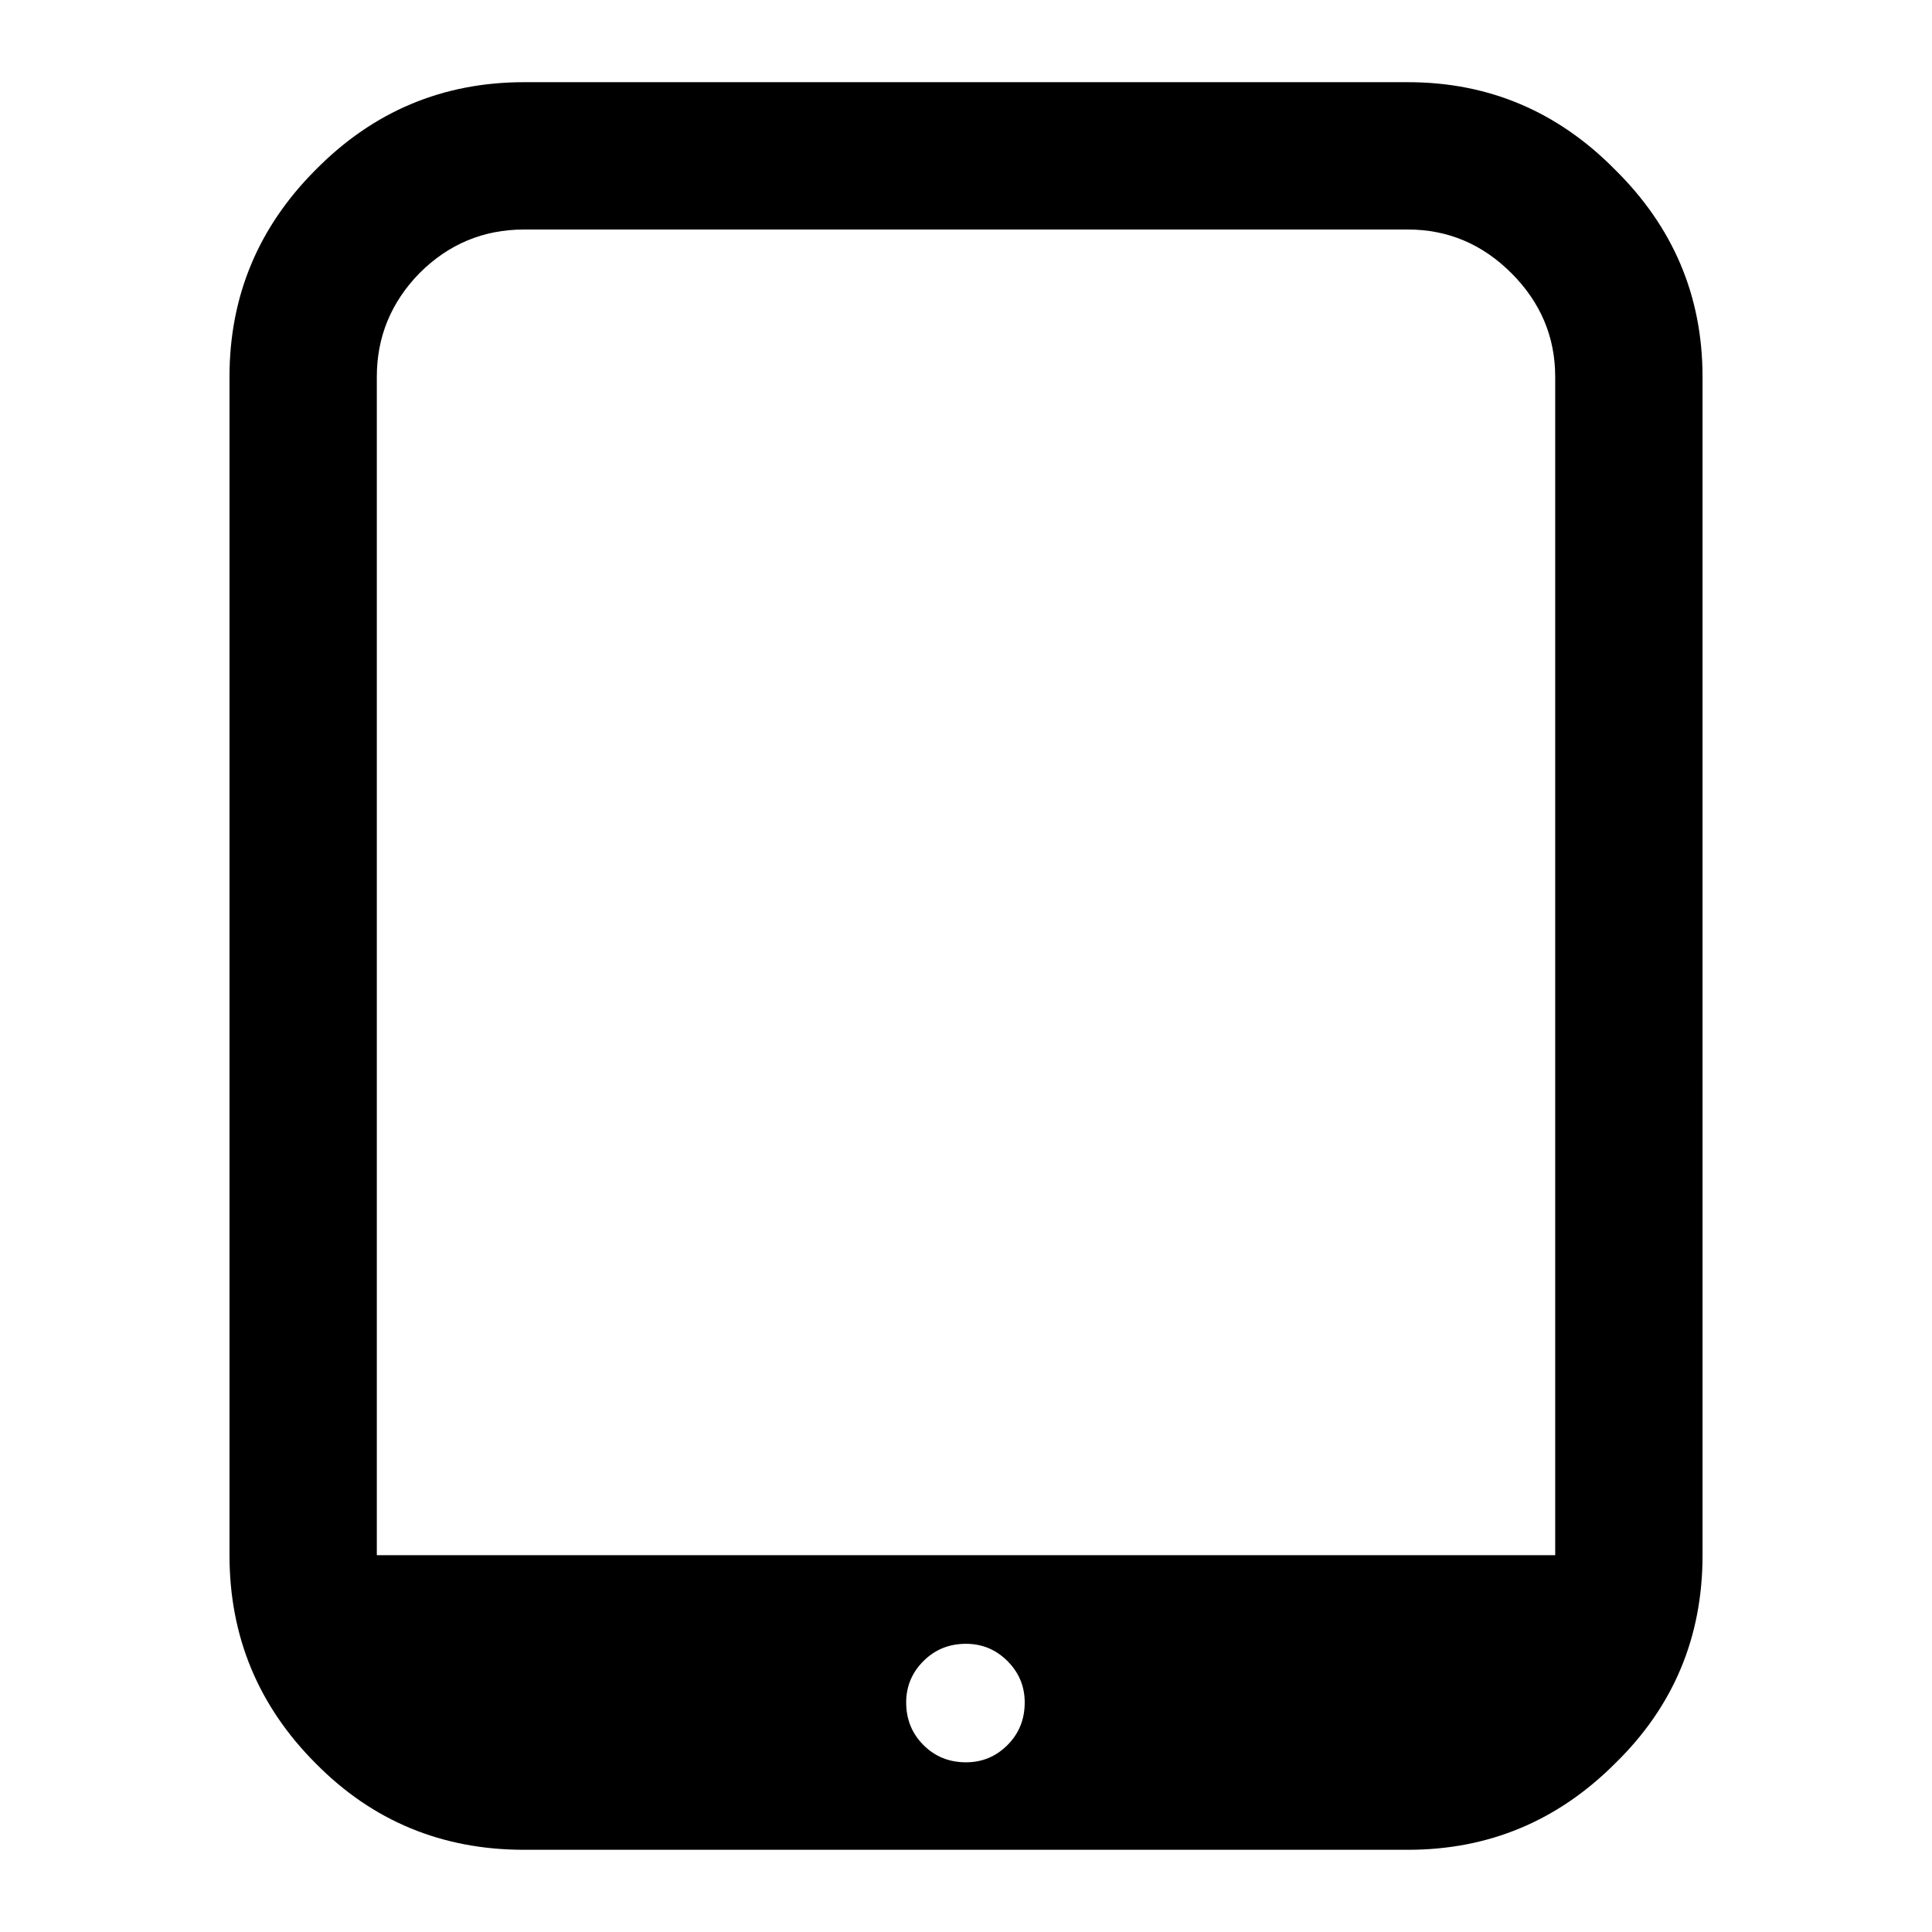 <?xml version="1.0" encoding="UTF-8"?>
<!-- Uploaded to: ICON Repo, www.svgrepo.com, Generator: ICON Repo Mixer Tools -->
<svg fill="#000000" width="800px" height="800px" version="1.1" viewBox="144 144 512 512" xmlns="http://www.w3.org/2000/svg">
 <path d="m572 188.96c-15.238-15.449-33.535-23.18-54.887-23.18h-234.22c-21.547 0-39.949 7.731-55.203 23.18-15.246 15.246-22.871 33.547-22.871 54.895v312.29c0 21.543 7.625 39.941 22.871 55.199 15.047 15.25 33.445 22.871 55.203 22.871h234.22c21.348 0 39.648-7.621 54.891-22.871 15.457-15.047 23.188-33.445 23.188-55.199l-0.004-312.29c0-21.352-7.727-39.648-23.188-54.895zm-161.01 417.5c-3.055 3.051-6.711 4.57-10.988 4.57-4.473 0-8.23-1.523-11.273-4.57-3.055-3.051-4.582-6.812-4.582-11.285 0-4.266 1.527-7.93 4.582-10.98 3.043-3.051 6.809-4.57 11.273-4.57 4.273 0 7.934 1.523 10.988 4.57 3.043 3.051 4.57 6.707 4.57 10.98 0 4.473-1.527 8.238-4.57 11.285zm145.16-50.316h-312.29v-312.29c0-10.57 3.762-19.715 11.285-27.445 7.727-7.727 16.973-11.586 27.75-11.586h234.22c10.57 0 19.723 3.863 27.445 11.586 7.719 7.731 11.582 16.879 11.582 27.445v312.29z"/>
</svg>